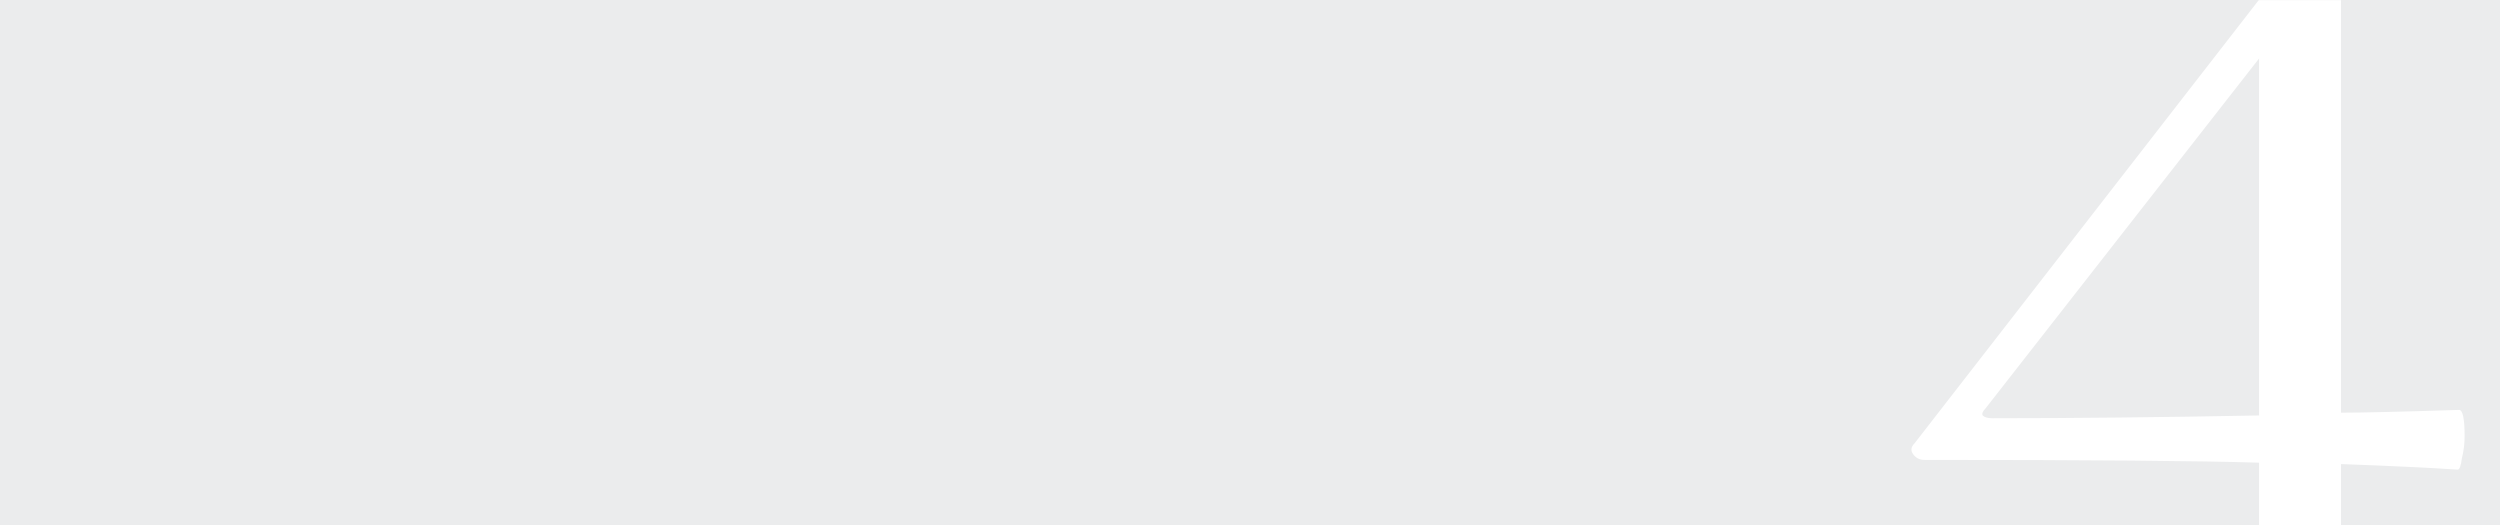 <?xml version="1.0" encoding="UTF-8"?> <svg xmlns="http://www.w3.org/2000/svg" width="1656" height="348" viewBox="0 0 1656 348" fill="none"> <rect width="1656" height="348" fill="#EBECED"></rect> <mask id="mask0_13_205" style="mask-type:alpha" maskUnits="userSpaceOnUse" x="0" y="0" width="1656" height="348"> <rect width="1656" height="348" fill="#EBECED"></rect> </mask> <g mask="url(#mask0_13_205)"> <path d="M1628.88 271.52C1631.33 271.52 1632.56 277.347 1632.56 289C1632.56 293.907 1631.95 298.813 1630.72 303.72C1630.11 308.627 1629.19 311.08 1627.96 311.08C1609.56 309.853 1583.8 308.627 1550.68 307.4V452.76C1550.68 459.507 1548.23 463.8 1543.32 465.64L1504.68 484.96C1501 486.187 1499.16 486.8 1499.16 486.8C1497.32 486.8 1496.4 484.347 1496.4 479.44V306.48C1457.76 305.253 1383.85 304.64 1274.68 304.64C1271.61 304.64 1269.16 303.413 1267.32 300.96C1265.48 298.507 1265.79 296.053 1268.24 293.6L1536.88 -52.32C1538.11 -53.547 1539.95 -54.16 1542.4 -54.16C1544.24 -54.16 1546.08 -53.547 1547.92 -52.32C1549.76 -51.707 1550.68 -50.48 1550.68 -48.64V273.36C1564.79 273.36 1590.85 272.747 1628.88 271.52ZM1319.76 277.04C1372.51 277.04 1431.39 276.427 1496.4 275.2V38.76L1315.16 270.6C1313.32 272.44 1312.71 273.973 1313.32 275.2C1314.55 276.427 1316.69 277.04 1319.76 277.04Z" fill="white"></path> </g> </svg> 